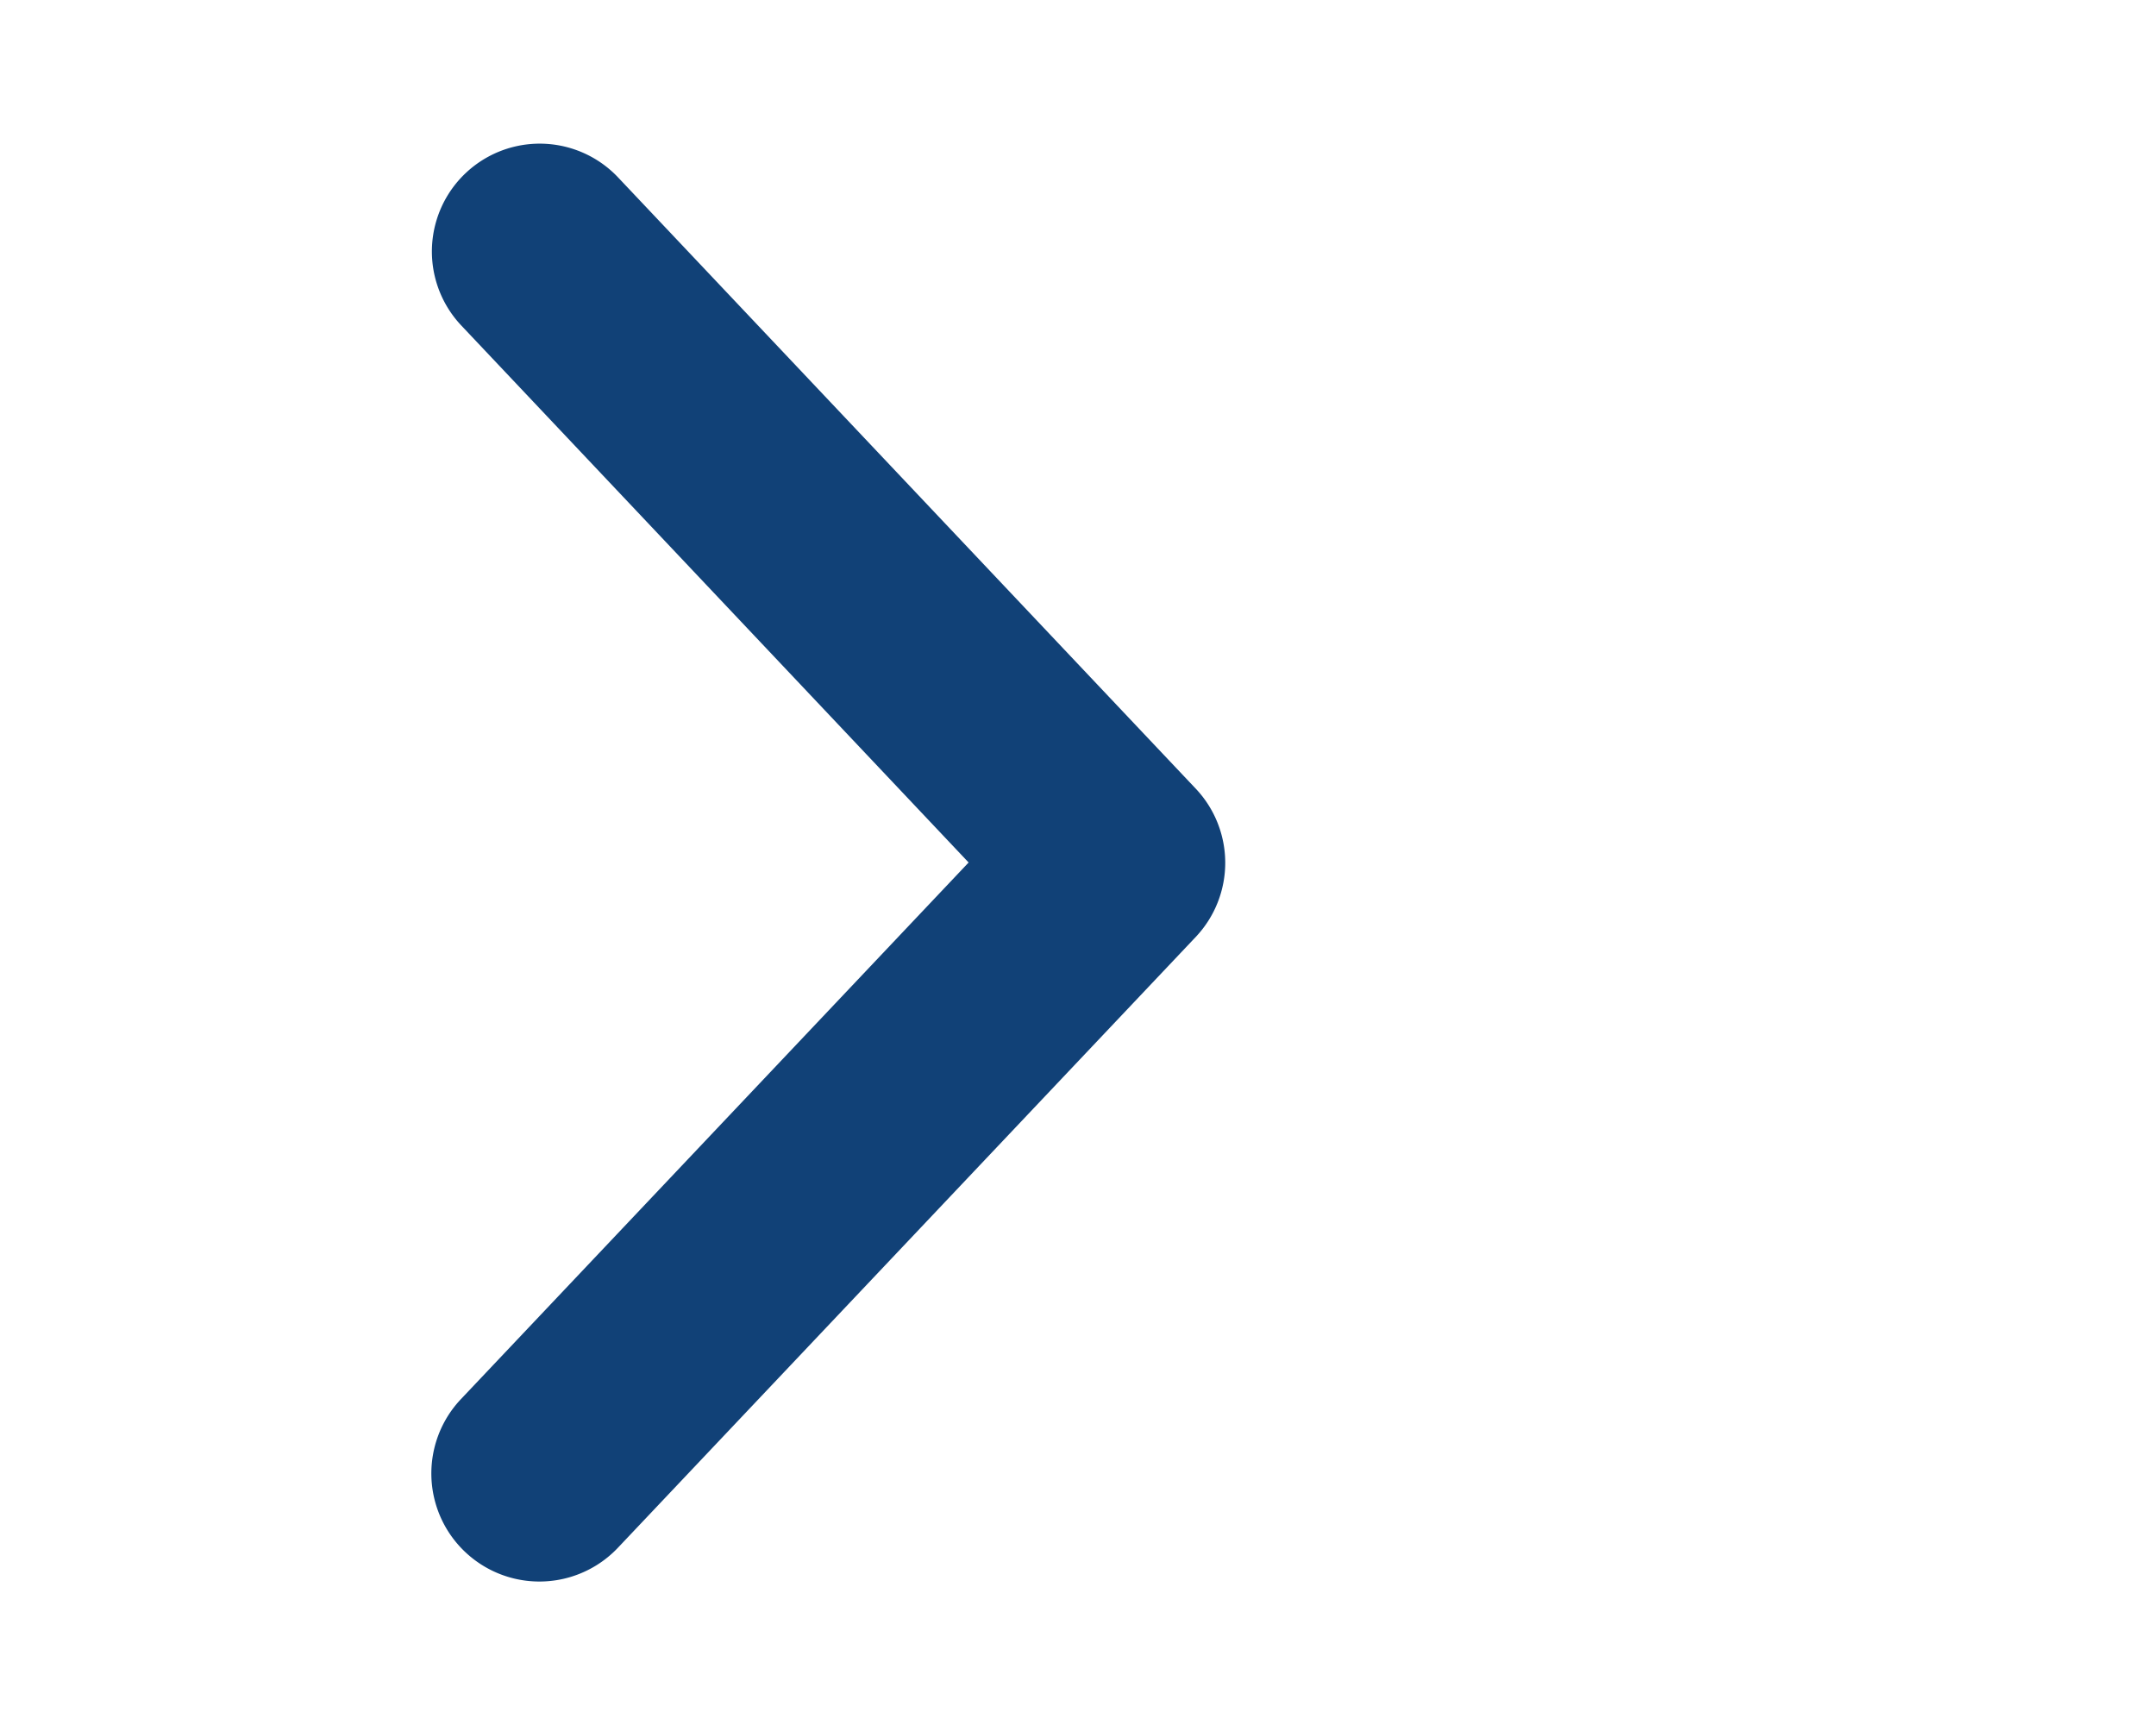 <svg xmlns="http://www.w3.org/2000/svg" width="15" height="12" viewBox="0 0 15 12"><title>neu</title><path d="M8.317,5.484,4.3,1.234a.75.75,0,0,0-1.09,1.031L6.739,6,3.206,9.734A.75.75,0,0,0,4.3,10.766l4.021-4.25A.751.751,0,0,0,8.317,5.484Z" style="fill:#114177"/></svg>